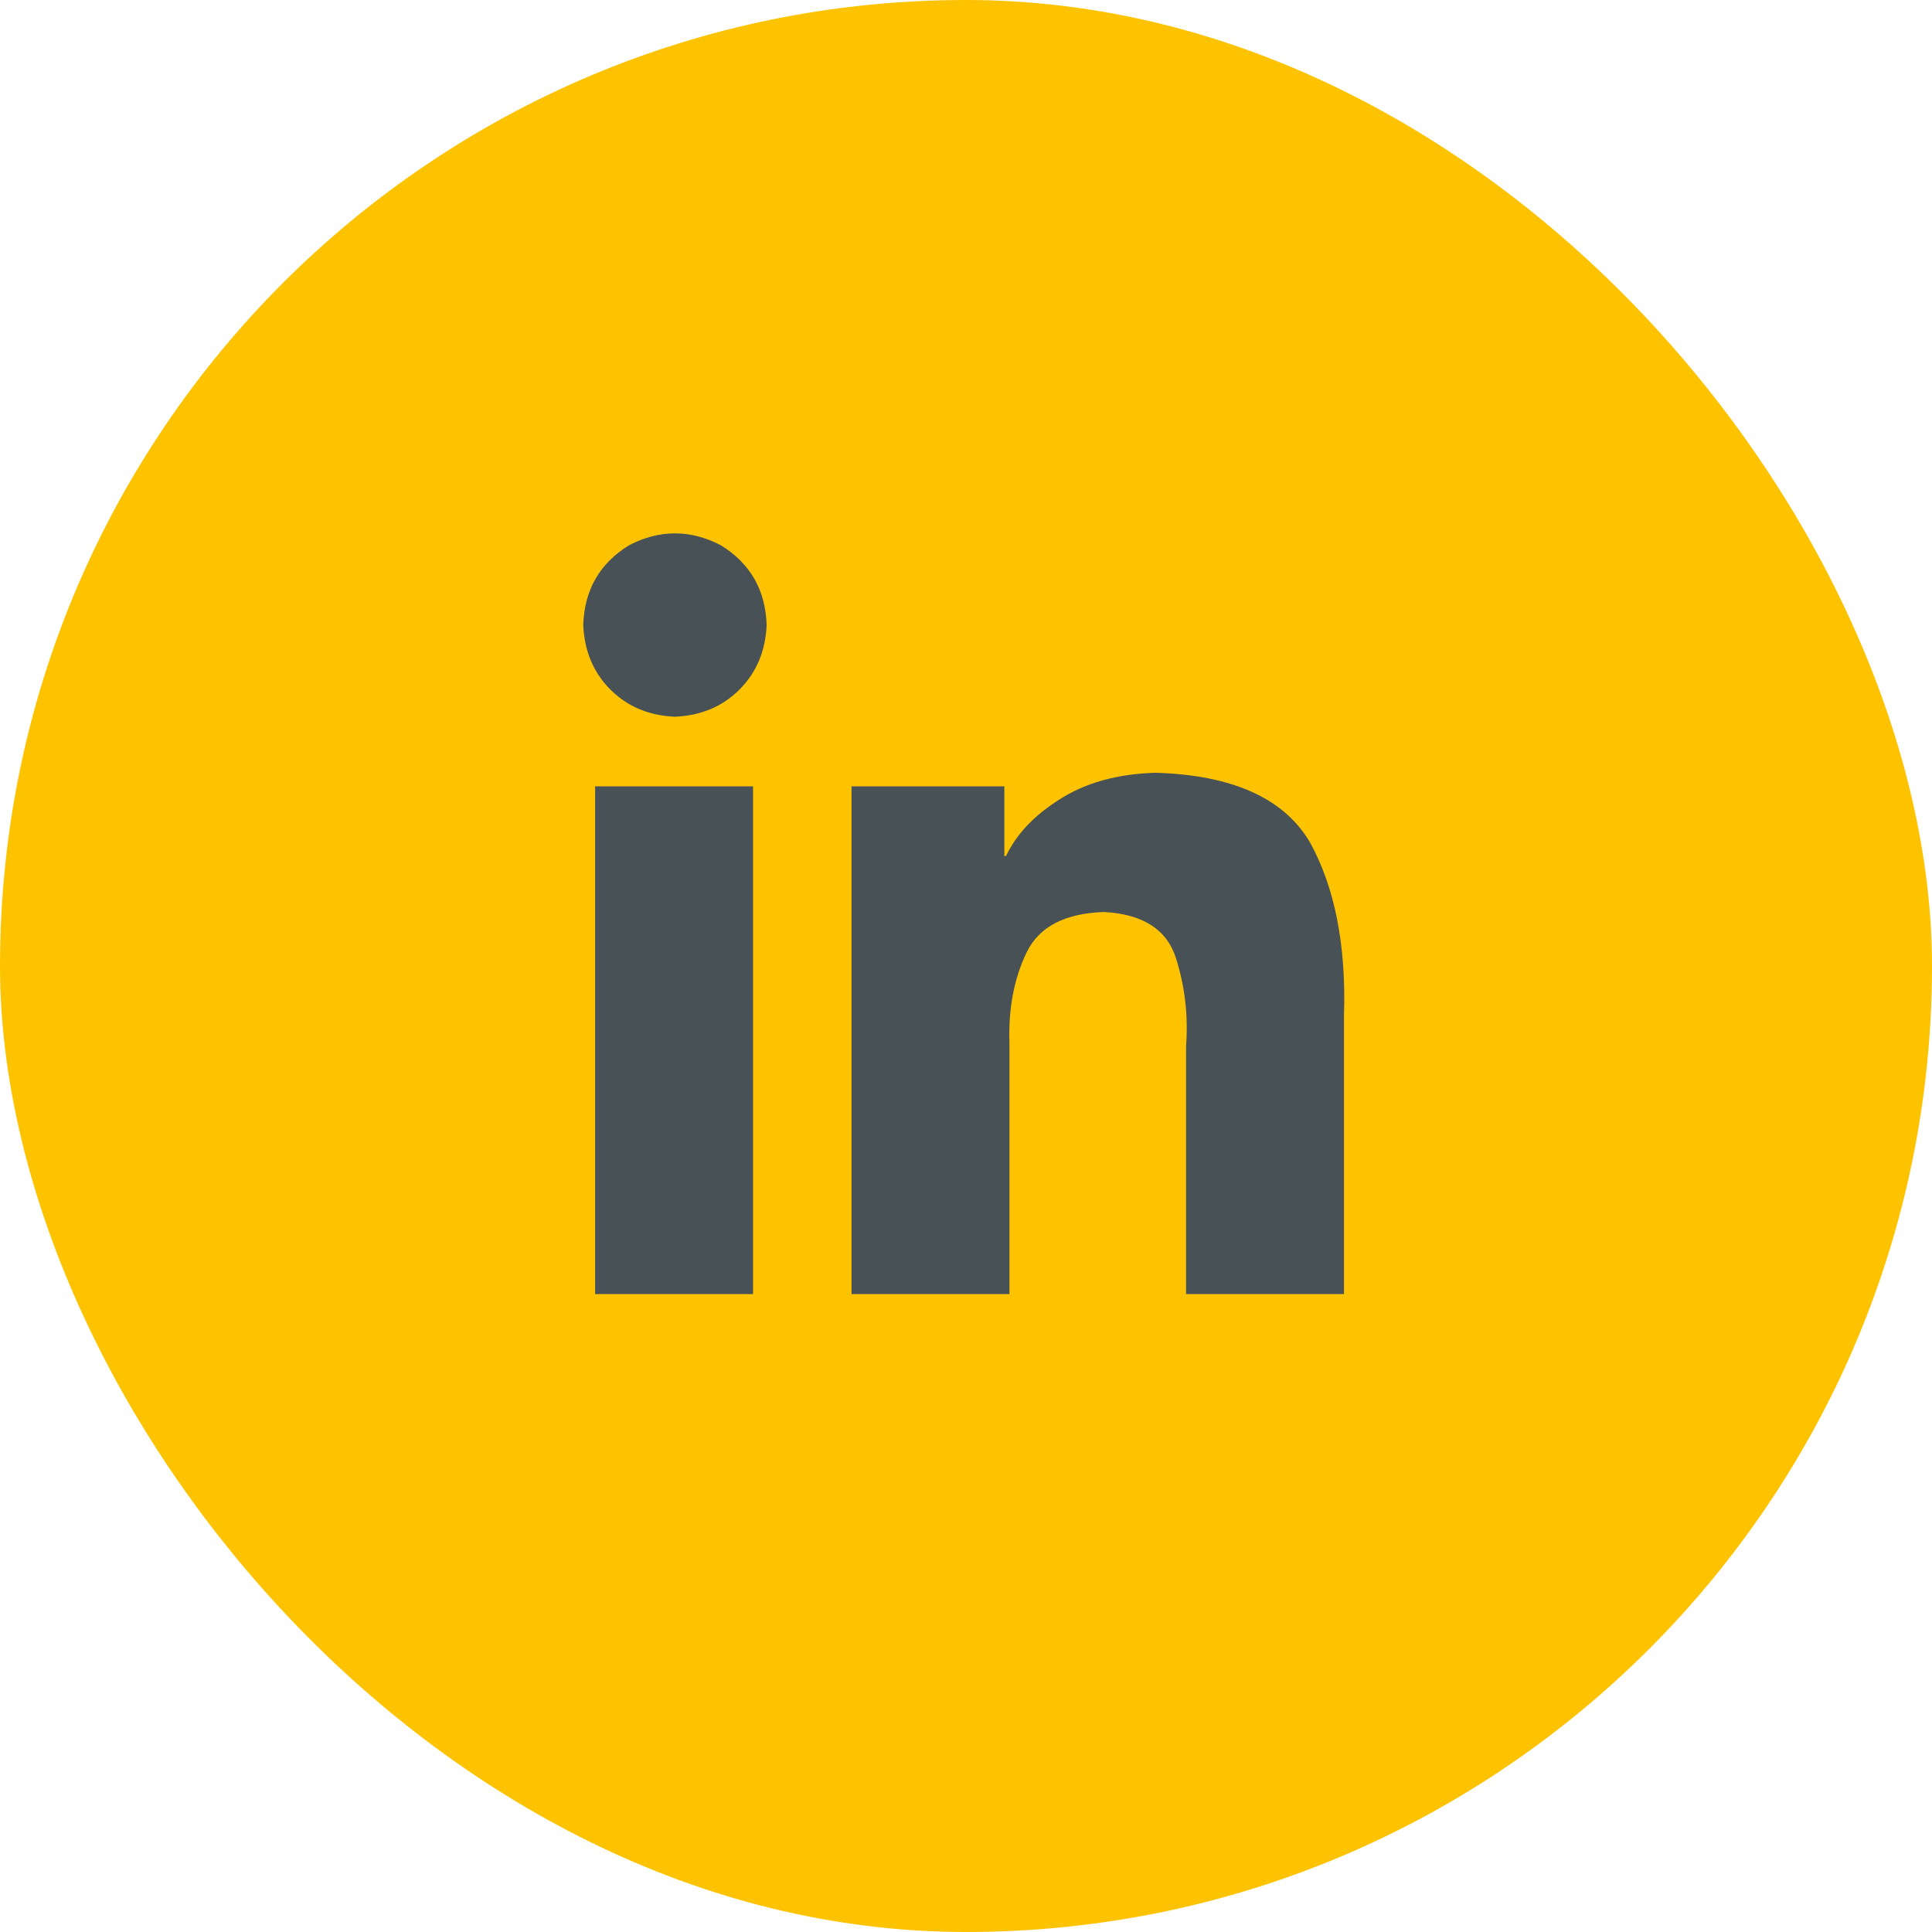 <?xml version="1.0" encoding="UTF-8"?>
<svg xmlns="http://www.w3.org/2000/svg" width="53" height="53" viewBox="0 0 53 53" fill="none">
  <rect width="53" height="53" rx="26.5" fill="#FDC300"></rect>
  <path d="M20.658 35.5H16.326V21.572H20.658V35.5ZM18.515 19.662C17.801 19.631 17.211 19.383 16.745 18.917C16.279 18.451 16.031 17.861 16 17.147C16.031 16.184 16.45 15.454 17.258 14.957C18.096 14.523 18.935 14.523 19.773 14.957C20.581 15.454 21 16.184 21.031 17.147C21 17.861 20.751 18.451 20.285 18.917C19.82 19.383 19.23 19.631 18.515 19.662ZM36.869 35.5H32.537V28.699C32.599 27.86 32.506 27.053 32.257 26.277C32.009 25.5 31.357 25.081 30.301 25.019C29.214 25.05 28.5 25.423 28.158 26.137C27.816 26.851 27.661 27.674 27.692 28.606V35.5H23.36V21.572H27.552V23.482H27.599C27.878 22.892 28.36 22.379 29.043 21.945C29.757 21.479 30.642 21.23 31.698 21.199C33.81 21.261 35.223 21.898 35.937 23.109C36.62 24.351 36.931 25.935 36.869 27.86V35.5Z" fill="#485156"></path>
</svg>

